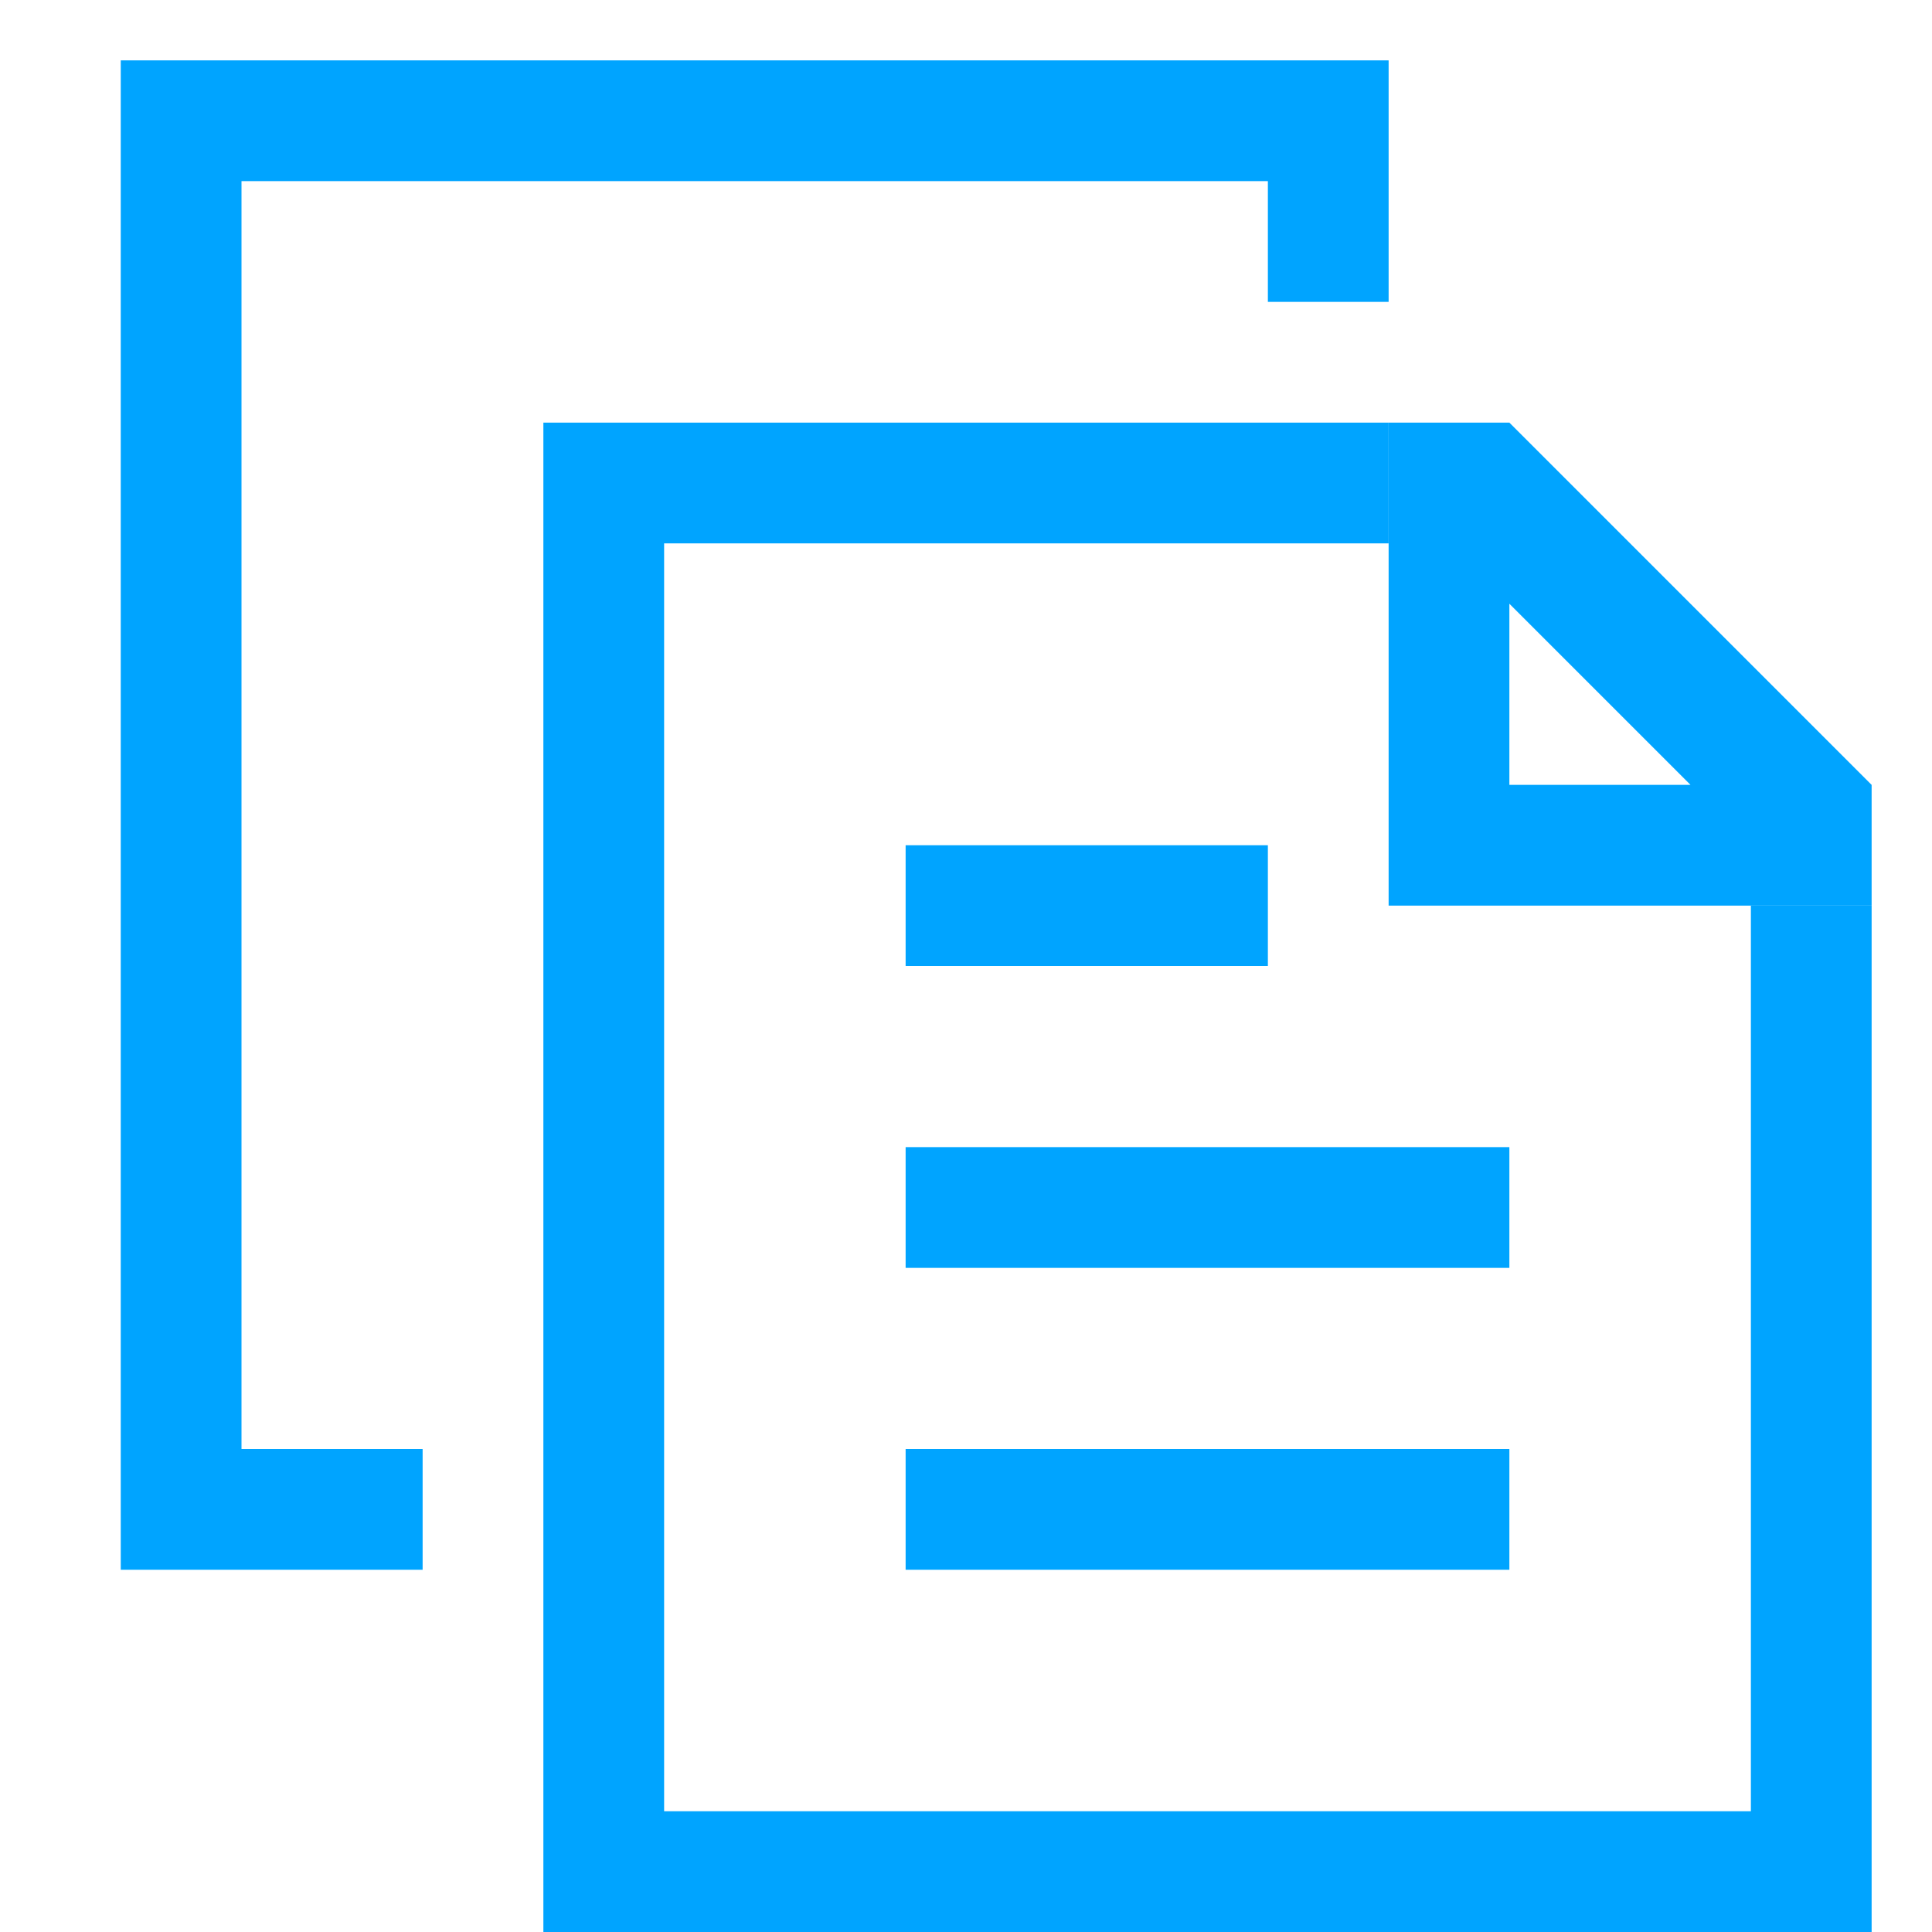 <?xml version="1.0" encoding="UTF-8"?>
<svg width="32px" height="32px" viewBox="0 0 32 32" version="1.1" xmlns="http://www.w3.org/2000/svg" xmlns:xlink="http://www.w3.org/1999/xlink">
    <!-- Generator: Sketch 53 (72520) - https://sketchapp.com -->
    <title>帮助文档</title>
    <desc>Created with Sketch.</desc>
    <g id="帮助文档" stroke="none" stroke-width="1" fill="none" fill-rule="evenodd">
        <polygon id="路径" fill="#00A4FF" fill-rule="nonzero" transform="translate(20, 19.5) scale(-1, 1) rotate(-180) translate(-20, -19.5) " points="29 9 29 24 31 24 31 7 9 7 9 32 23 32 23 30 11 30 11 9"></polygon>
        <path d="M23,15 L23,7 L25,7 L31,13 L31,15 L23,15 Z M25,10 L25,13 L28,13 L25,10 Z" id="合并形状" fill="#00A4FF" fill-rule="nonzero"></path>
        <polygon id="路径" fill="#00A4FF" fill-rule="nonzero" points="21 3 21 5 23 5 23 1 2 1 2 26 7 26 7 24 4 24 4 3"></polygon>
        <rect id="矩形" fill="#00A4FF" transform="translate(20, 25) scale(1, -1) translate(-20, -25) " x="15" y="24" width="10" height="2"></rect>
        <rect id="矩形" fill="#00A4FF" transform="translate(20, 20) scale(1, -1) translate(-20, -20) " x="15" y="19" width="10" height="2"></rect>
        <rect id="矩形" fill="#00A4FF" transform="translate(18, 15) scale(1, -1) translate(-18, -15) " x="15" y="14" width="6" height="2"></rect>
    </g>
</svg>